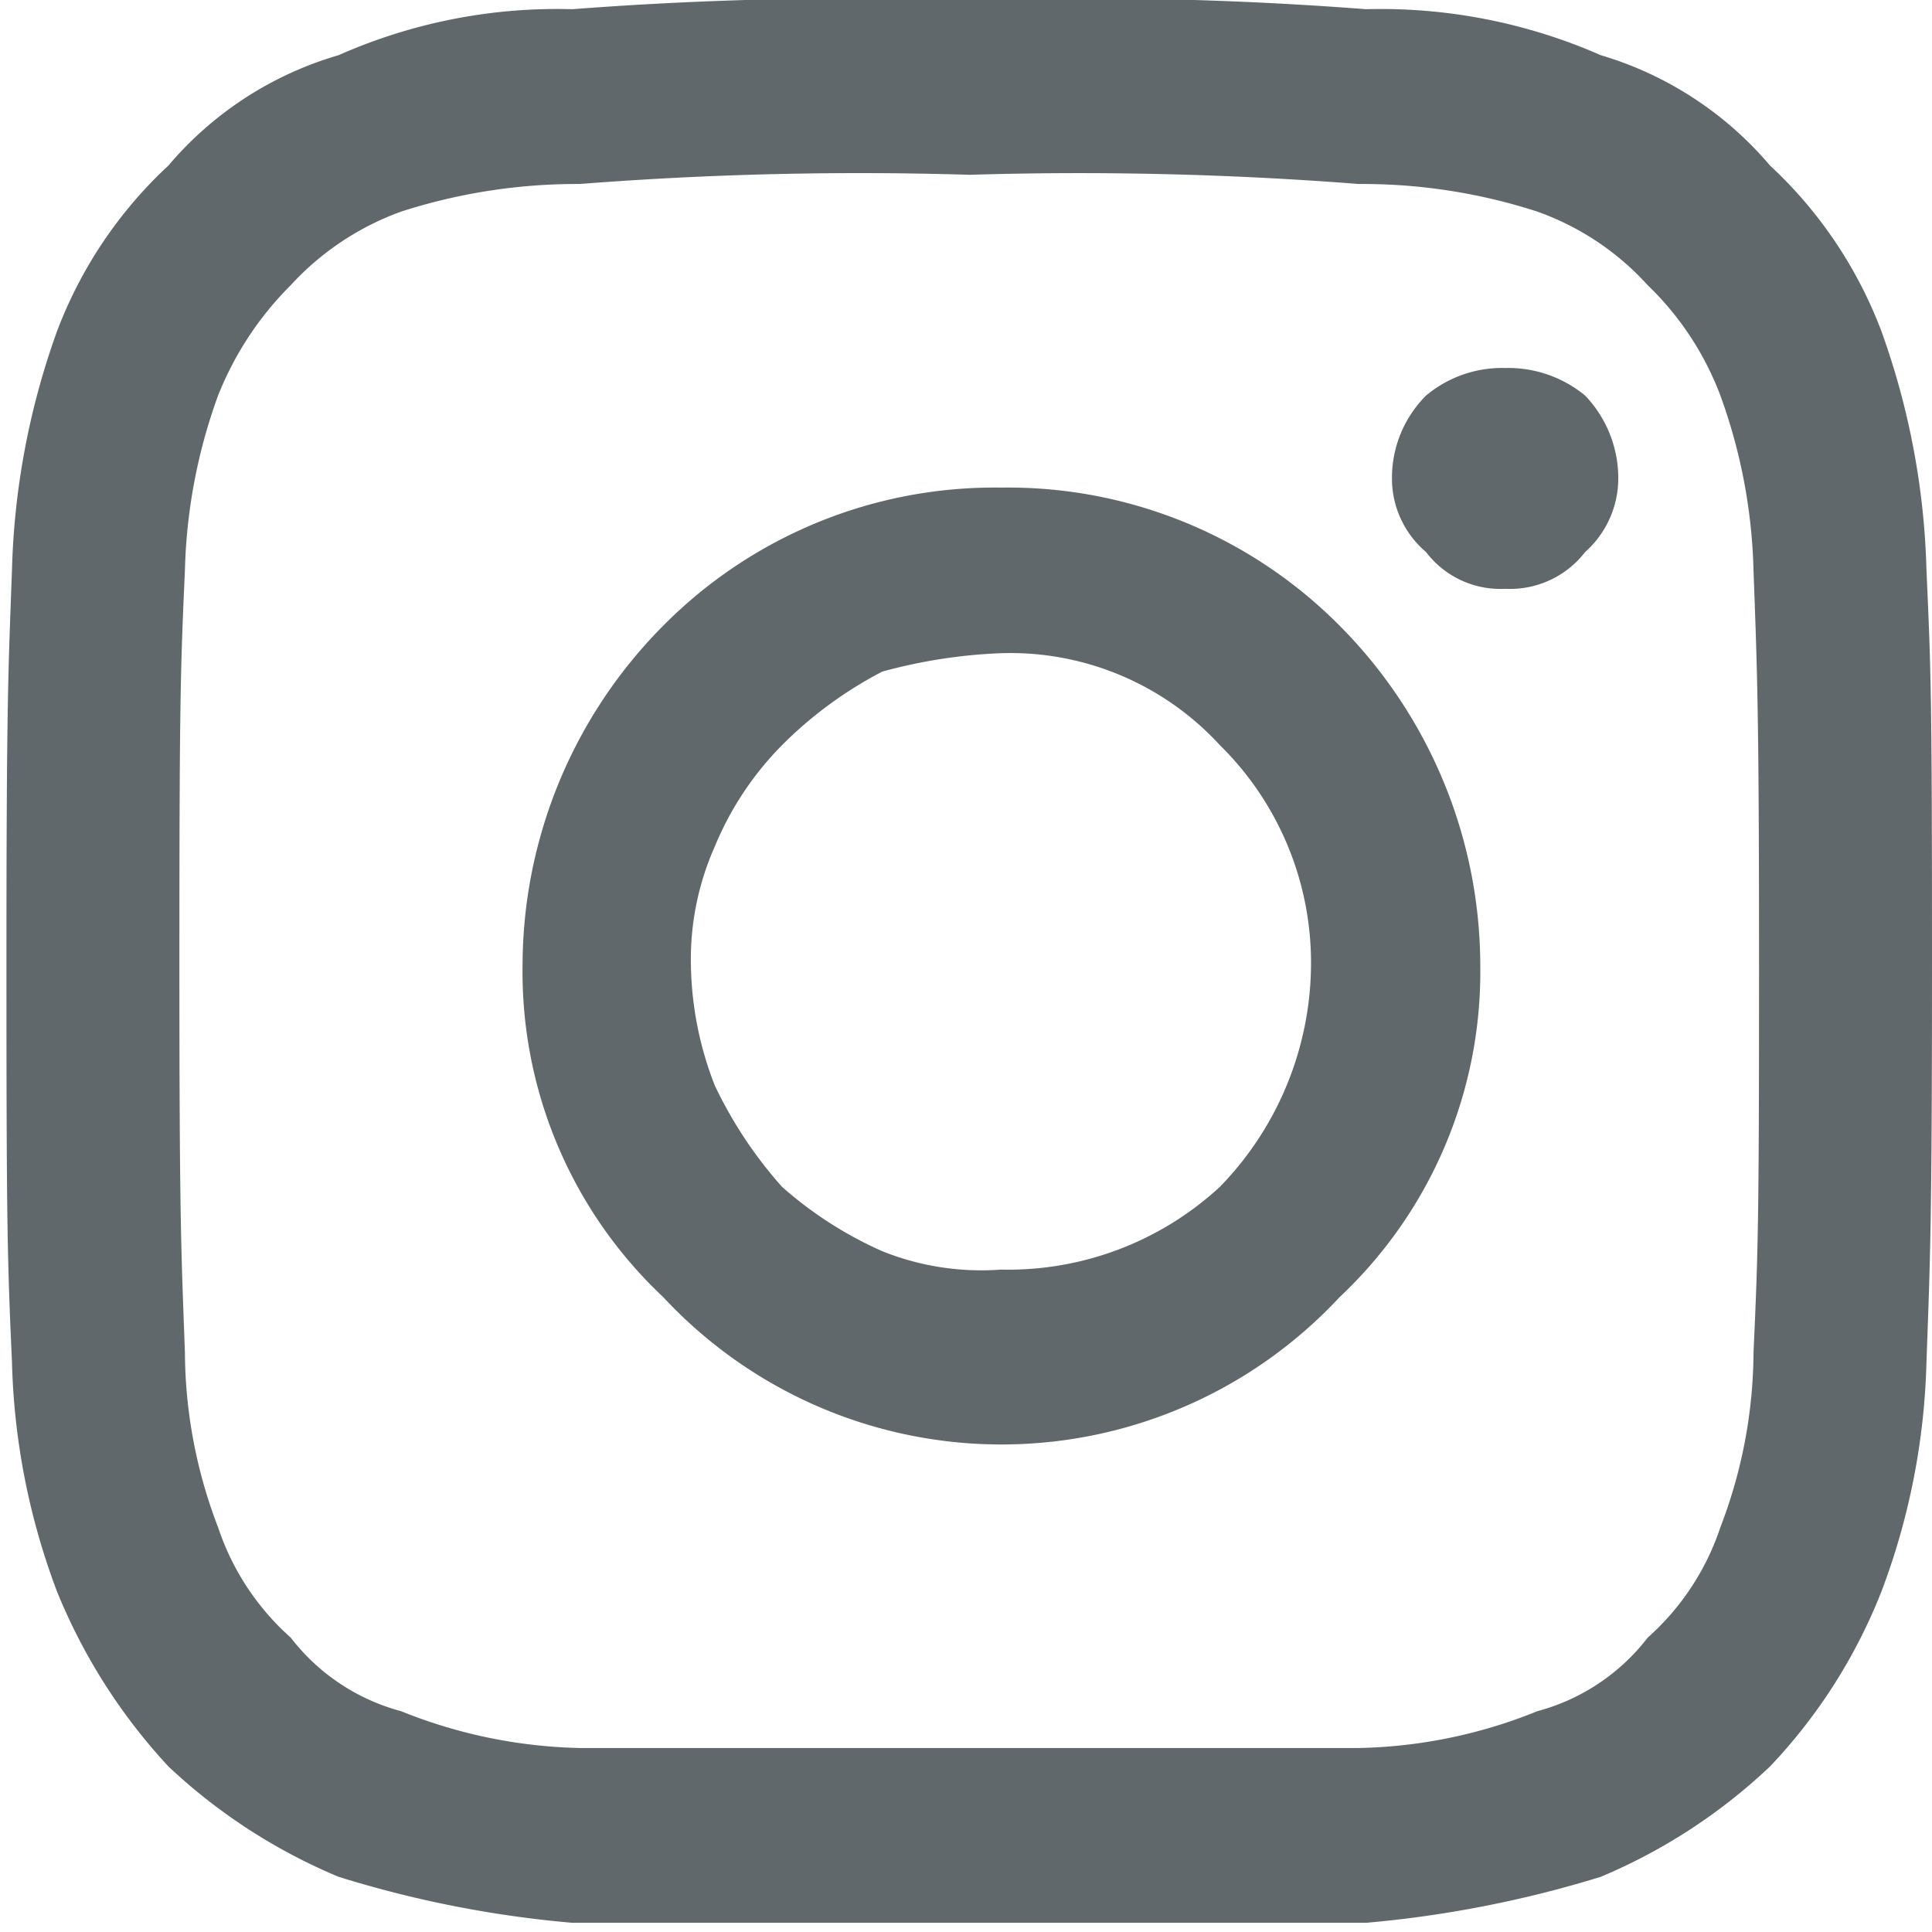 <svg xmlns="http://www.w3.org/2000/svg" xmlns:xlink="http://www.w3.org/1999/xlink" width="21" height="21" viewBox="0 0 21 21">
  <defs>
    <clipPath id="clip-path">
      <rect id="Rectángulo_152" data-name="Rectángulo 152" width="21" height="21" transform="translate(1798 12816)" fill="#fff"/>
    </clipPath>
  </defs>
  <g id="Grupo_210" data-name="Grupo 210" transform="translate(-1798 -12816)" clip-path="url(#clip-path)">
    <g id="Grupo_209" data-name="Grupo 209" clip-path="url(#clip-path)">
      <g id="Grupo_208" data-name="Grupo 208" clip-path="url(#clip-path)">
        <path id="Trazado_3914" data-name="Trazado 3914" d="M1808.54,12816a40.764,40.764,0,0,0-4.32.1,5.862,5.862,0,0,0-2.54.5,3.823,3.823,0,0,0-1.85,1.2,4.741,4.741,0,0,0-1.21,1.8,8.271,8.271,0,0,0-.49,2.6c-.04,1.1-.06,1.4-.06,4.3,0,2.8.01,3.2.06,4.3a7.566,7.566,0,0,0,.49,2.5,6.253,6.253,0,0,0,1.21,1.9,6.163,6.163,0,0,0,1.85,1.2,12.012,12.012,0,0,0,2.54.5h8.63a12.265,12.265,0,0,0,2.55-.5,6.115,6.115,0,0,0,1.84-1.2,5.891,5.891,0,0,0,1.21-1.9,7.566,7.566,0,0,0,.49-2.5c.04-1.1.06-1.5.06-4.3,0-2.9-.01-3.2-.06-4.3a8.271,8.271,0,0,0-.49-2.6,4.738,4.738,0,0,0-1.21-1.8,3.842,3.842,0,0,0-1.84-1.2,5.945,5.945,0,0,0-2.55-.5A40.415,40.415,0,0,0,1808.54,12816Zm0,1.9a39.132,39.132,0,0,1,4.23.1,6.165,6.165,0,0,1,1.94.3,2.959,2.959,0,0,1,1.2.8,3.262,3.262,0,0,1,.79,1.2,5.969,5.969,0,0,1,.36,1.9c.04,1.1.06,1.5.06,4.3s-.01,3.1-.06,4.2a5.354,5.354,0,0,1-.36,1.9,2.773,2.773,0,0,1-.79,1.2,2.245,2.245,0,0,1-1.2.8,5.427,5.427,0,0,1-1.94.4h-8.47a5.485,5.485,0,0,1-1.94-.4,2.245,2.245,0,0,1-1.2-.8,2.774,2.774,0,0,1-.79-1.2,5.355,5.355,0,0,1-.36-1.9c-.04-1.1-.06-1.4-.06-4.2s.01-3.2.06-4.3a5.97,5.97,0,0,1,.36-1.9,3.534,3.534,0,0,1,.79-1.2,3.027,3.027,0,0,1,1.2-.8,6.225,6.225,0,0,1,1.94-.3A39.137,39.137,0,0,1,1808.54,12817.9Z" fill="#61686b" fill-rule="evenodd"/>
        <path id="Trazado_3915" data-name="Trazado 3915" d="M1808.88,12829.8a2.887,2.887,0,0,1-1.29-.2,4.22,4.22,0,0,1-1.09-.7,4.663,4.663,0,0,1-.73-1.1,3.739,3.739,0,0,1-.26-1.3,3.017,3.017,0,0,1,.26-1.3,3.415,3.415,0,0,1,.73-1.1,4.4,4.4,0,0,1,1.09-.8,5.7,5.7,0,0,1,1.29-.2,3.091,3.091,0,0,1,2.38,1,3.315,3.315,0,0,1,.99,2.4,3.489,3.489,0,0,1-.99,2.4A3.393,3.393,0,0,1,1808.88,12829.8Zm0-8.5a5.067,5.067,0,0,0-3.67,1.5,5.247,5.247,0,0,0-1.53,3.7,4.85,4.85,0,0,0,1.53,3.6,5.019,5.019,0,0,0,7.35,0,4.85,4.85,0,0,0,1.53-3.6,5.247,5.247,0,0,0-1.53-3.7A5.074,5.074,0,0,0,1808.88,12821.3Zm6.71-.1a1.07,1.07,0,0,1-.36.8,1.032,1.032,0,0,1-.87.4,1.014,1.014,0,0,1-.86-.4,1.046,1.046,0,0,1-.37-.8,1.264,1.264,0,0,1,.37-.9,1.287,1.287,0,0,1,.86-.3,1.313,1.313,0,0,1,.87.3A1.3,1.3,0,0,1,1815.59,12821.2Z" fill="#61686b" fill-rule="evenodd"/>
      </g>
    </g>
  </g>
</svg>
